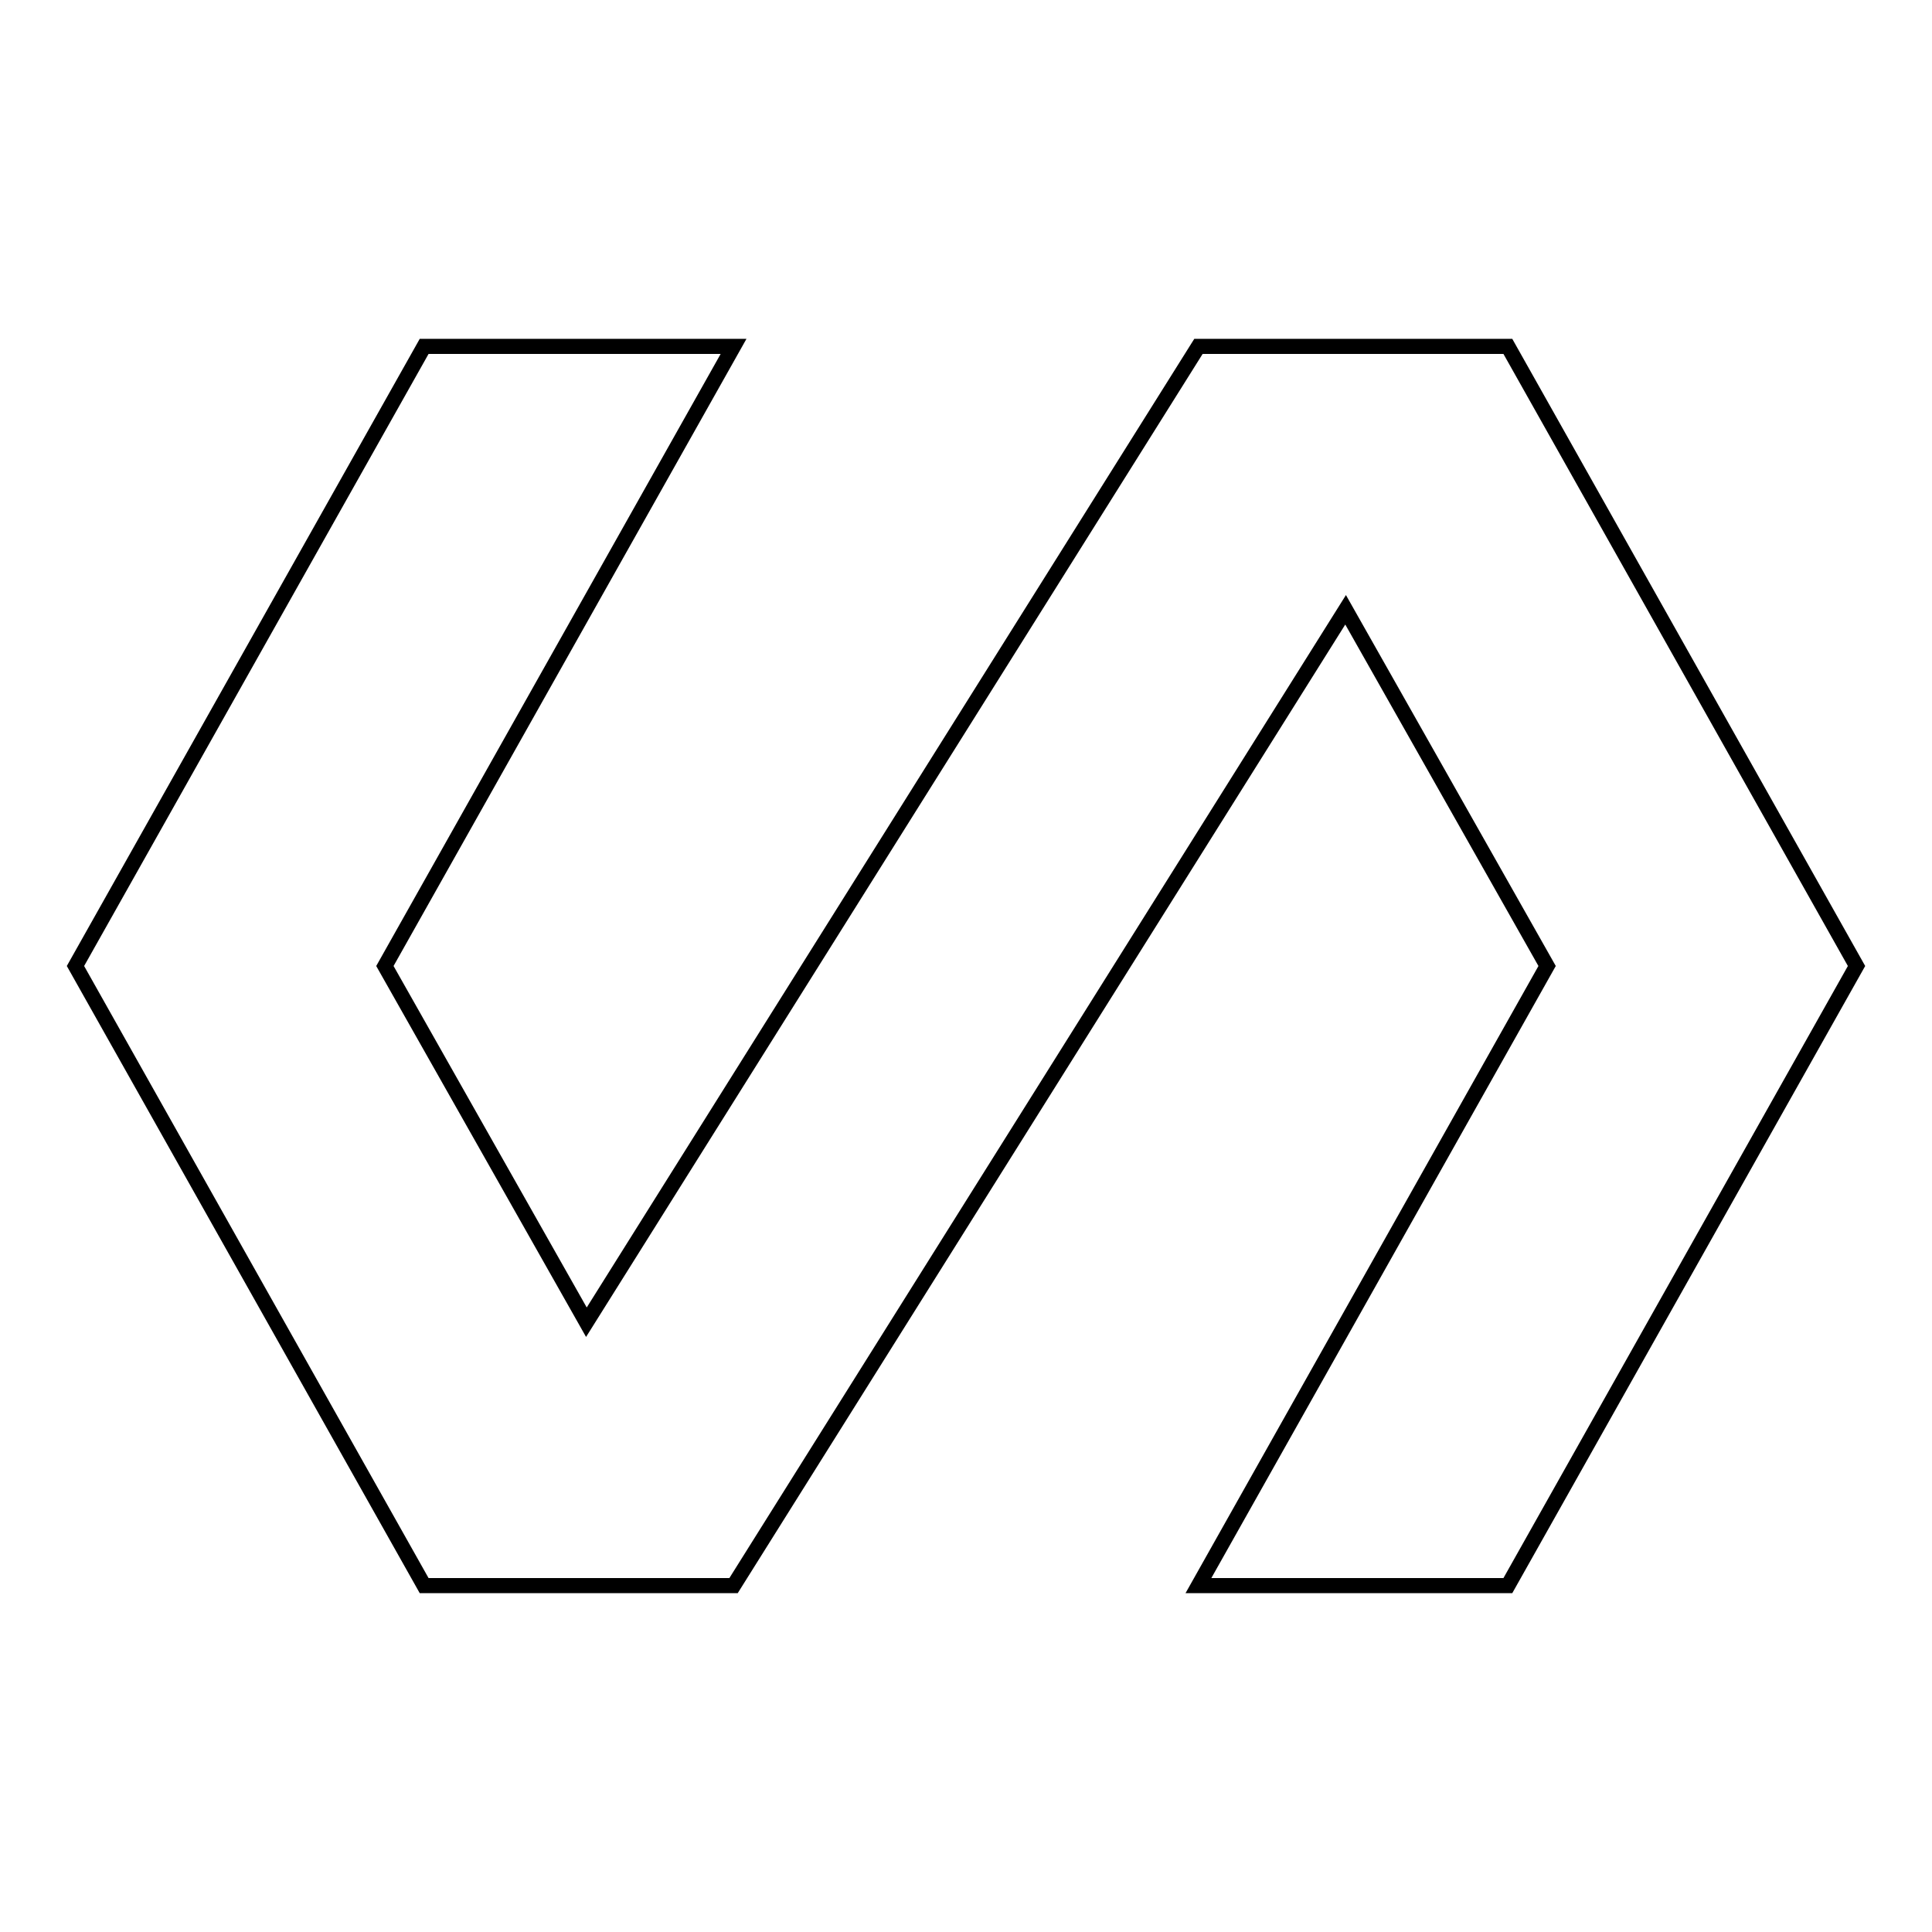 <?xml version="1.0" encoding="utf-8"?>
<!-- Svg Vector Icons : http://www.onlinewebfonts.com/icon -->
<!DOCTYPE svg PUBLIC "-//W3C//DTD SVG 1.1//EN" "http://www.w3.org/Graphics/SVG/1.1/DTD/svg11.dtd">
<svg version="1.1" xmlns="http://www.w3.org/2000/svg" xmlns:xlink="http://www.w3.org/1999/xlink" x="0px" y="0px" viewBox="0 0 256 256" enable-background="new 0 0 256 256" xml:space="preserve">
<g> <path stroke-width="2" fill-opacity="0" stroke="#000000"  d="M199.8,45.9h-41L77.7,175.2L51,128l46.2-82.1h-41L10,128l46.2,82.1h41l81.1-129.3L205,128l-46.2,82.1h41 L246,128L199.8,45.9z"/></g>
</svg>